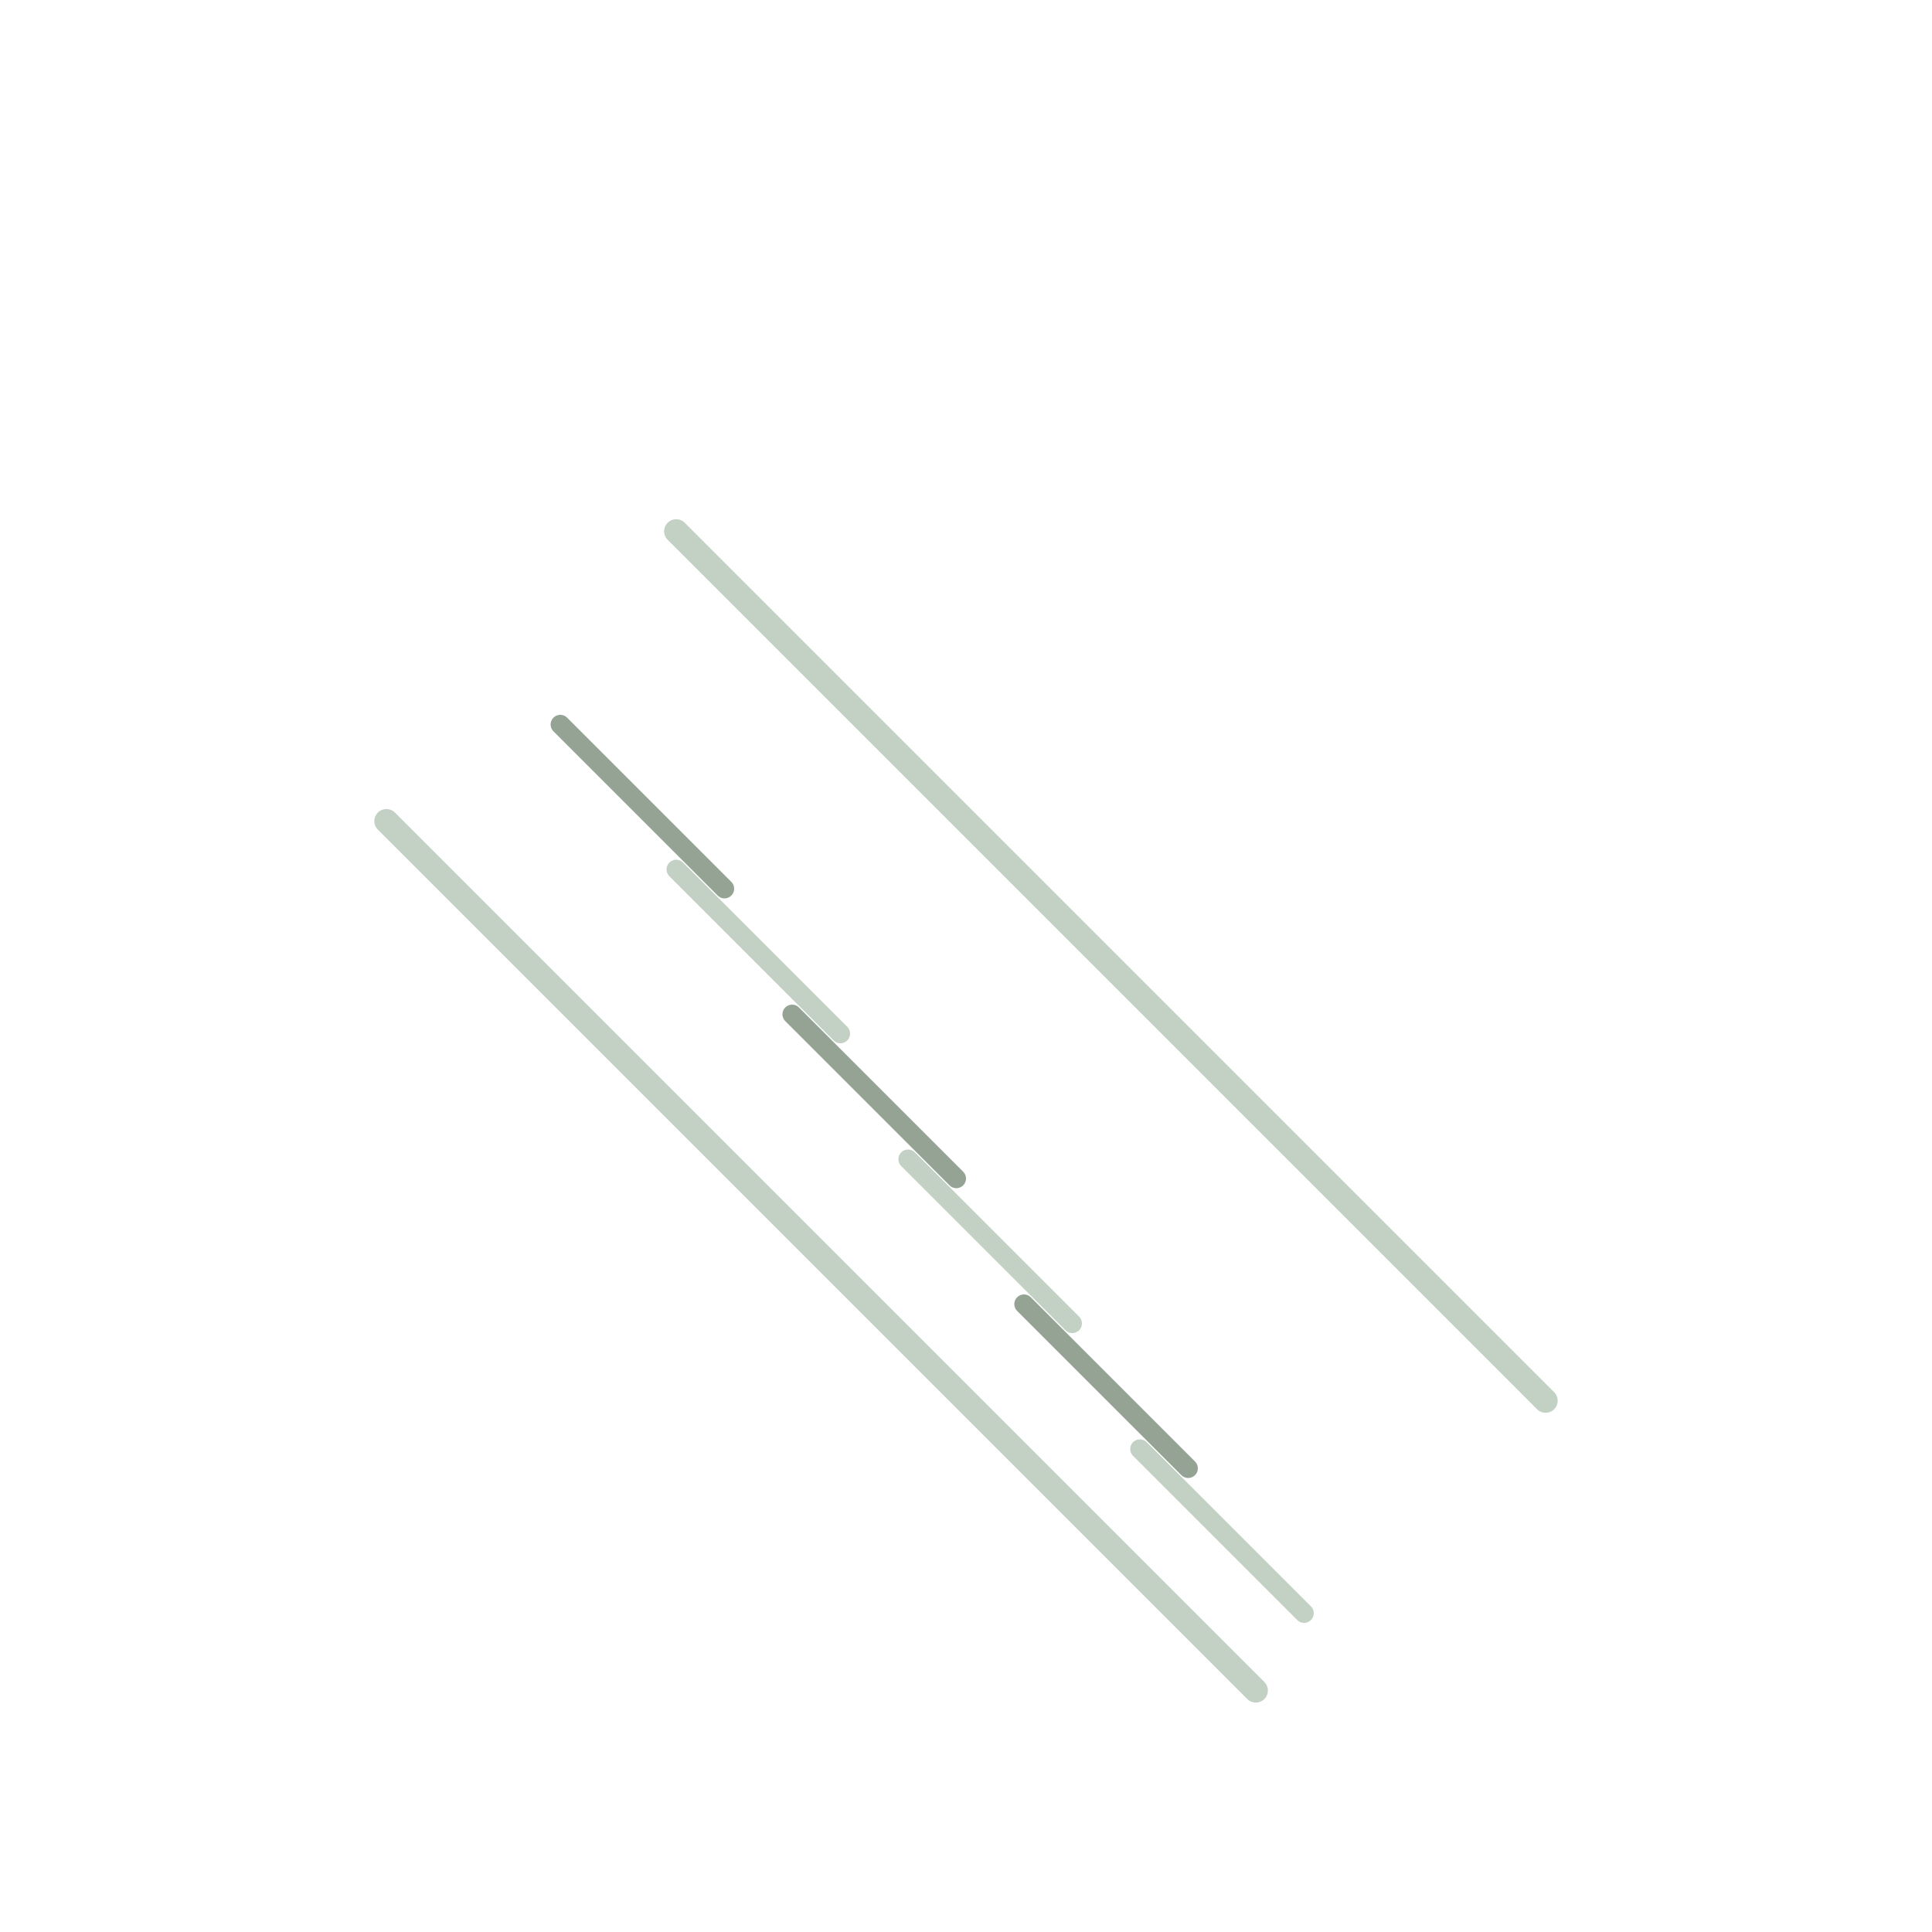 <svg xmlns="http://www.w3.org/2000/svg" viewBox="0 0 200 200">
  <defs>
    <linearGradient id="helixGrad" x1="0%" y1="0%" x2="0%" y2="100%">
      <stop offset="0%" style="stop-color:rgb(194,209,196);stop-opacity:1" />
      <stop offset="100%" style="stop-color:rgb(149,163,149);stop-opacity:1" />
    </linearGradient>
  </defs>
  
  <path d="M 70 55 Q 85 70, 100 85 Q 115 100, 130 115 Q 145 130, 160 145" 
        fill="none" 
        stroke="rgb(194,209,196)" 
        stroke-width="2.5" 
        stroke-linecap="round"/>
  
  <path d="M 40 85 Q 55 100, 70 115 Q 85 130, 100 145 Q 115 160, 130 175" 
        fill="none" 
        stroke="rgb(194,209,196)" 
        stroke-width="2.5" 
        stroke-linecap="round"/>
  
  <line x1="58" y1="75" x2="75" y2="92" 
        stroke="rgb(149,163,149)" 
        stroke-width="2" 
        stroke-linecap="round"/>
  
  <line x1="70" y1="90" x2="87" y2="107" 
        stroke="rgb(194,209,196)" 
        stroke-width="2" 
        stroke-linecap="round"/>
  
  <line x1="82" y1="105" x2="99" y2="122" 
        stroke="rgb(149,163,149)" 
        stroke-width="2" 
        stroke-linecap="round"/>
  
  <line x1="94" y1="120" x2="111" y2="137" 
        stroke="rgb(194,209,196)" 
        stroke-width="2" 
        stroke-linecap="round"/>
  
  <line x1="106" y1="135" x2="123" y2="152" 
        stroke="rgb(149,163,149)" 
        stroke-width="2" 
        stroke-linecap="round"/>
  
  <line x1="118" y1="150" x2="135" y2="167" 
        stroke="rgb(194,209,196)" 
        stroke-width="2" 
        stroke-linecap="round"/>
</svg>